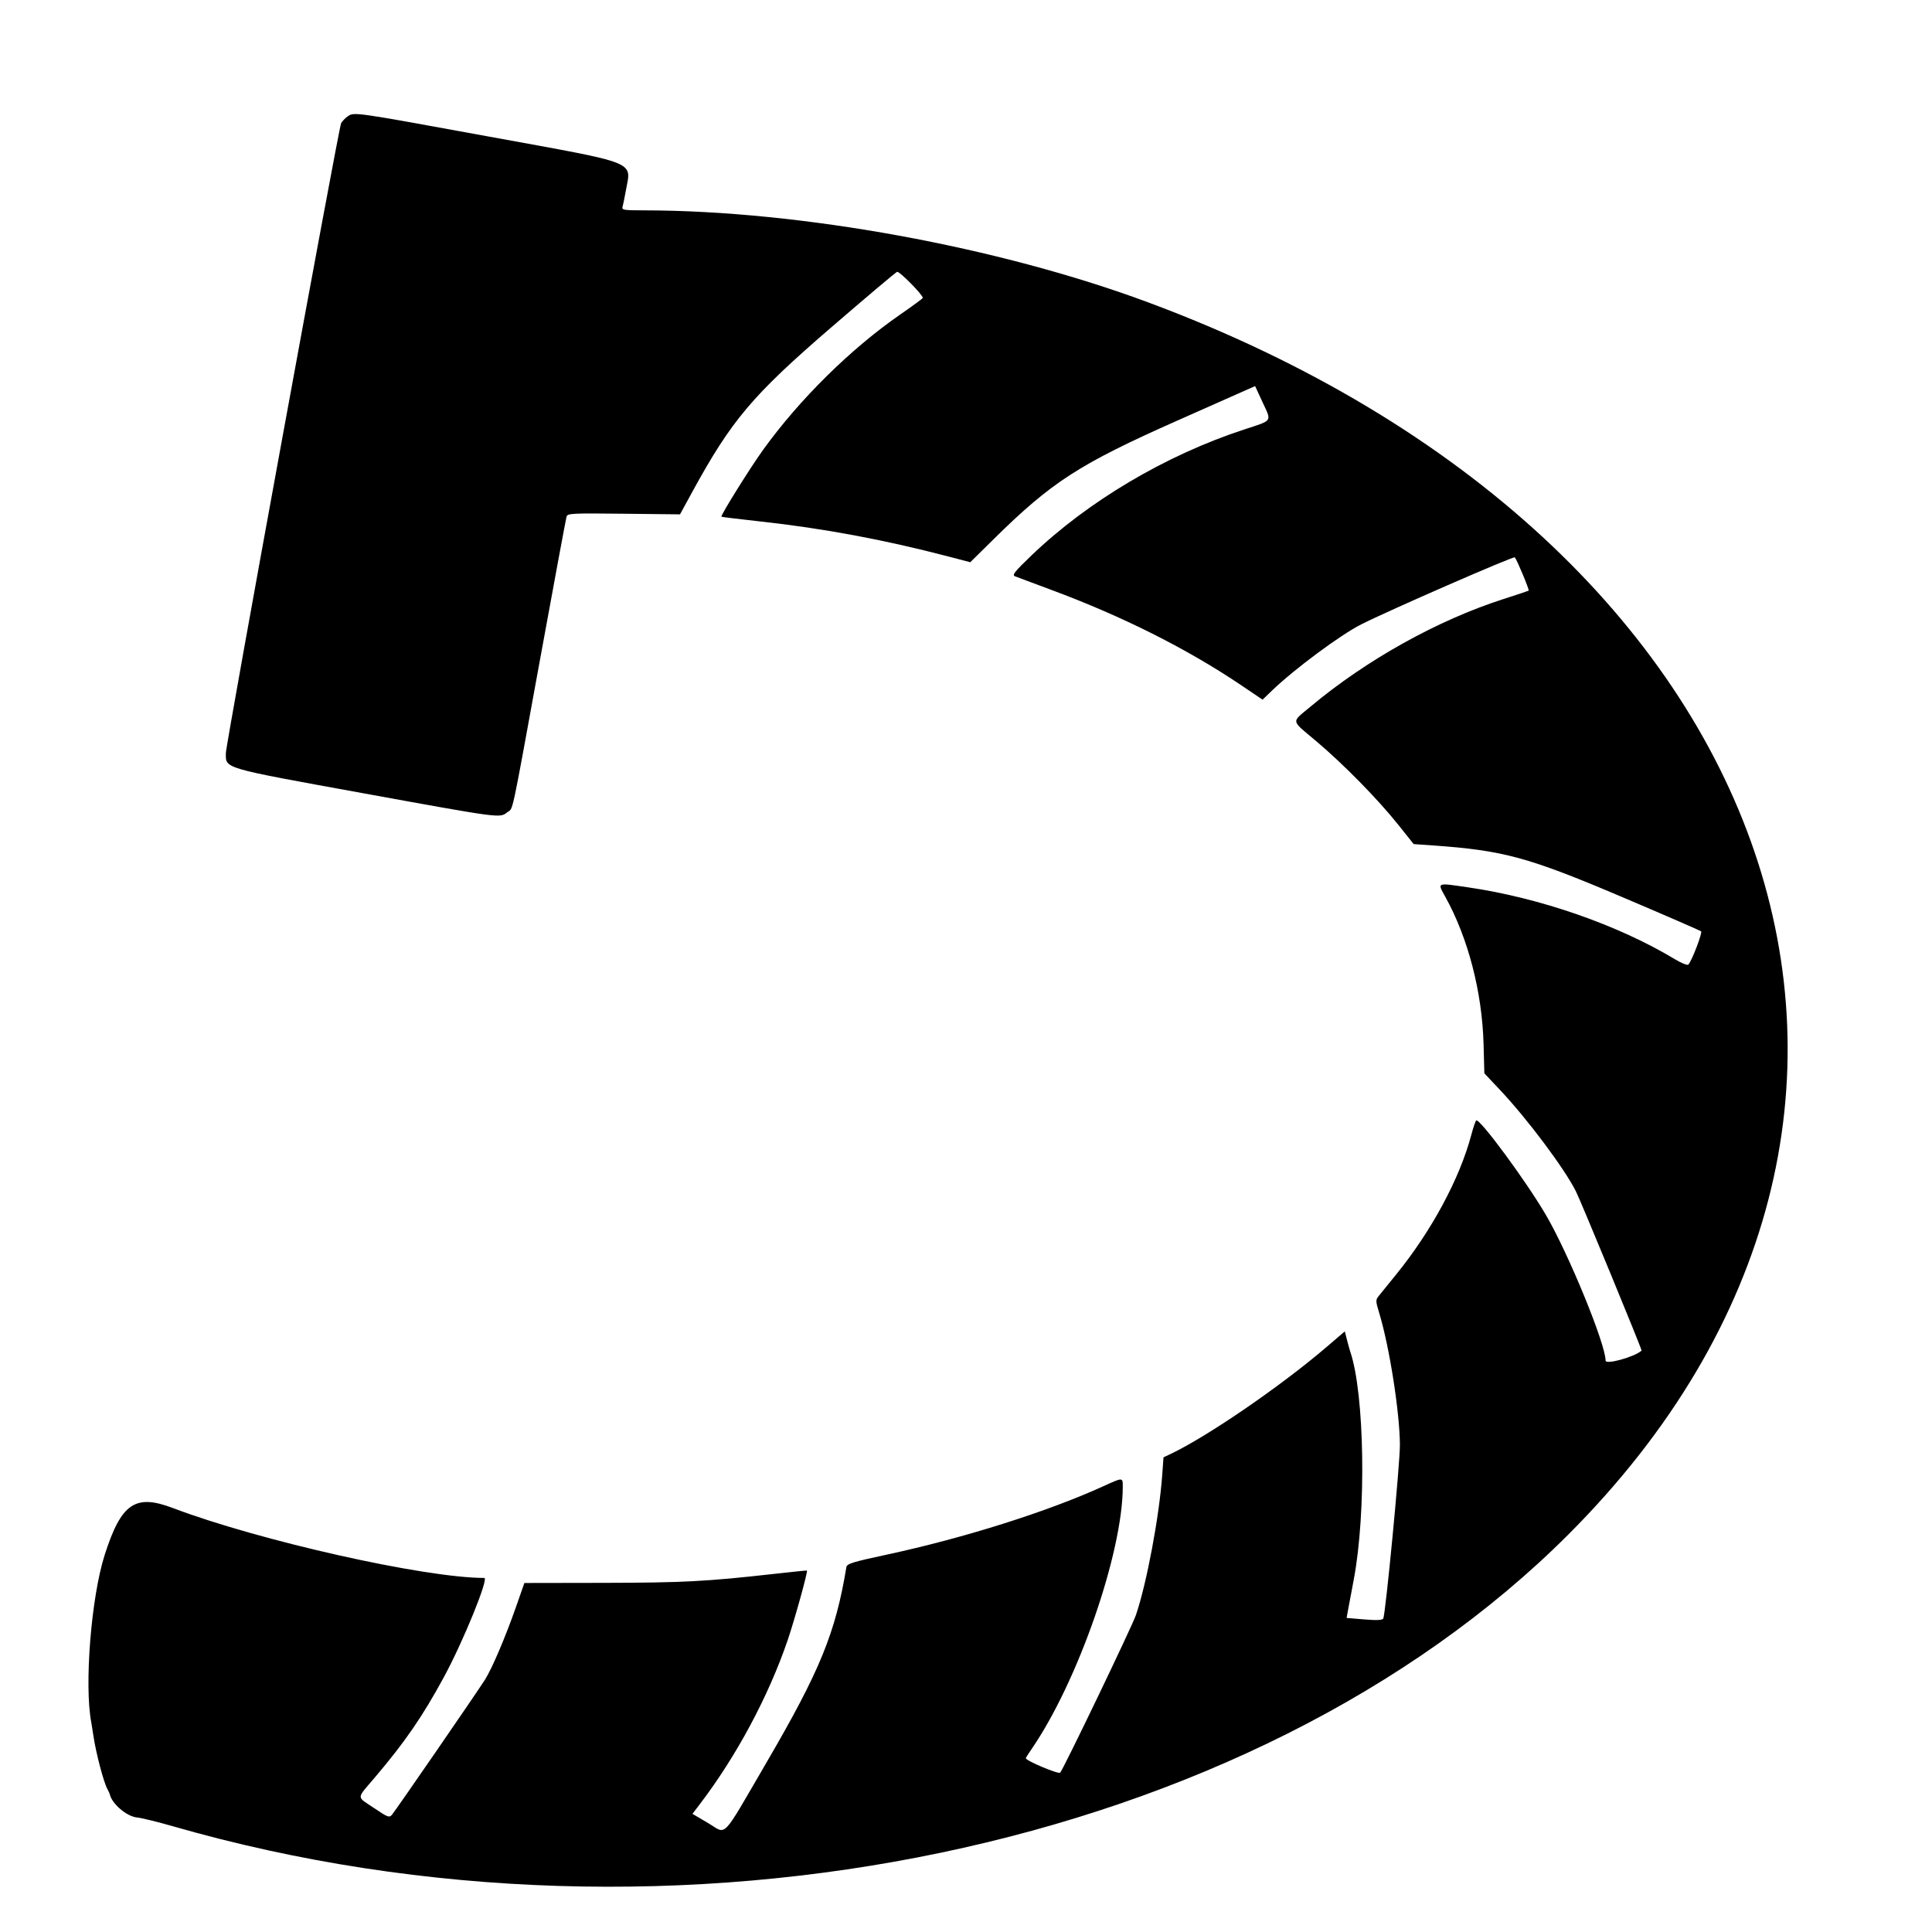 <svg viewBox="0 0 100 100" xmlns="http://www.w3.org/2000/svg">
    <defs></defs>
    <g id="svgg" transform="matrix(0.235, 0, 0, 0.235, 1.025, 4.822)" style="">
        <path id="path0"
              d="M72.183 5.140 C 71.641 5.519,71.004 6.190,70.768 6.631 C 70.230 7.637,45.383 143.424,45.384 145.359 C 45.384 148.809,44.357 148.508,75.498 154.174 C 106.097 159.741,105.710 159.689,107.343 158.405 C 108.752 157.297,108.036 160.626,114.572 124.805 C 117.654 107.920,120.283 93.743,120.415 93.300 C 120.640 92.545,121.413 92.505,133.034 92.633 L 145.413 92.770 148.140 87.782 C 156.743 72.046,161.361 66.571,178.517 51.766 C 186.284 45.063,192.903 39.478,193.226 39.354 C 193.721 39.164,198.888 44.403,198.888 45.095 C 198.888 45.217,196.668 46.852,193.956 48.727 C 183.049 56.268,171.777 67.383,163.750 78.511 C 160.878 82.493,154.298 93.045,154.538 93.284 C 154.607 93.354,158.458 93.826,163.094 94.334 C 176.990 95.854,190.415 98.358,204.672 102.090 L 209.344 103.313 214.463 98.264 C 227.275 85.627,233.361 81.697,254.950 72.118 L 272.080 64.517 273.762 68.152 C 275.742 72.433,276.051 71.988,269.633 74.091 C 252.372 79.746,235.254 89.890,222.800 101.844 C 219.072 105.422,218.507 106.140,219.200 106.417 C 219.652 106.598,223.226 107.934,227.141 109.386 C 242.851 115.211,257.167 122.404,269.120 130.476 L 273.724 133.585 275.794 131.594 C 280.734 126.842,290.843 119.337,295.439 117.009 C 301.463 113.958,329.023 101.929,329.284 102.236 C 329.774 102.814,332.532 109.443,332.337 109.574 C 332.232 109.644,329.744 110.473,326.808 111.415 C 312.277 116.078,296.585 124.824,284.302 135.105 C 279.971 138.730,279.839 137.918,285.539 142.723 C 291.502 147.748,299.121 155.511,303.595 161.118 L 307.007 165.395 311.345 165.701 C 326.721 166.783,332.275 168.293,352.598 176.921 C 362.151 180.976,370.122 184.440,370.313 184.618 C 370.644 184.928,368.269 191.129,367.510 191.934 C 367.308 192.148,365.991 191.625,364.551 190.758 C 352.038 183.218,334.816 177.230,319.021 174.926 C 311.956 173.895,312.195 173.795,313.991 177.037 C 319.005 186.089,322.094 198.009,322.402 209.500 L 322.574 215.886 325.992 219.512 C 332.022 225.906,340.114 236.704,342.713 241.824 C 343.829 244.023,357.359 276.829,357.205 276.964 C 355.608 278.373,349.277 280.124,349.277 279.157 C 349.277 275.516,341.128 255.631,336.132 247.079 C 331.788 239.646,321.566 225.779,320.785 226.261 C 320.627 226.359,320.136 227.798,319.695 229.460 C 317.133 239.105,310.953 250.579,303.127 260.223 C 301.468 262.267,299.763 264.369,299.337 264.895 C 298.599 265.806,298.604 265.989,299.442 268.765 C 301.683 276.186,303.942 290.621,303.973 297.713 C 303.992 301.927,300.801 335.172,300.301 335.982 C 300.081 336.338,298.841 336.392,296.113 336.164 L 292.237 335.842 292.445 334.662 C 292.559 334.013,293.167 330.779,293.795 327.475 C 296.609 312.670,296.213 286.470,293.034 277.173 C 292.913 276.819,292.594 275.673,292.326 274.626 L 291.839 272.722 287.797 276.183 C 277.778 284.762,261.603 295.861,253.538 299.690 L 251.904 300.466 251.629 304.293 C 250.964 313.530,248.198 328.263,245.823 335.223 C 244.965 337.736,229.819 369.246,229.145 369.921 C 228.757 370.308,221.580 367.283,221.580 366.732 C 221.580 366.641,222.155 365.730,222.858 364.708 C 233.069 349.851,242.925 321.471,242.935 306.897 C 242.937 304.856,242.971 304.857,238.654 306.829 C 226.444 312.408,207.913 318.258,190.879 321.913 C 183.484 323.499,182.182 323.900,182.062 324.623 C 179.671 339.119,176.257 347.467,164.429 367.742 C 154.308 385.092,155.831 383.514,151.607 381.025 L 148.153 378.989 149.729 376.925 C 157.829 366.320,164.929 353.063,169.147 340.671 C 170.672 336.188,173.597 325.625,173.375 325.401 C 173.336 325.361,170.000 325.701,165.962 326.156 C 151.339 327.802,146.009 328.081,128.648 328.112 L 111.134 328.142 109.265 333.482 C 106.960 340.066,104.020 346.960,102.468 349.424 C 100.782 352.100,82.755 378.277,81.977 379.179 C 81.371 379.881,81.083 379.775,78.036 377.719 C 74.077 375.047,74.054 375.865,78.224 370.948 C 84.874 363.109,88.680 357.576,93.403 348.881 C 97.652 341.060,103.366 327.030,102.302 327.030 C 89.191 327.030,52.686 318.831,33.666 311.614 C 25.410 308.481,22.332 310.607,18.697 321.953 C 15.726 331.228,14.172 350.638,15.743 358.843 C 15.836 359.333,16.044 360.634,16.204 361.735 C 16.757 365.529,18.433 371.935,19.289 373.526 C 19.553 374.016,19.788 374.516,19.813 374.638 C 20.240 376.747,23.534 379.570,25.824 379.791 C 26.801 379.885,30.349 380.753,33.711 381.721 C 144.223 413.537,271.638 386.905,341.060 317.479 C 432.790 225.745,389.479 98.565,248.649 46.123 C 215.701 33.854,171.963 25.857,137.567 25.813 C 132.983 25.807,132.552 25.737,132.759 25.028 C 132.885 24.600,133.198 23.061,133.457 21.609 C 134.666 14.813,136.864 15.693,103.416 9.579 C 73.152 4.047,73.643 4.117,72.183 5.140 "
              stroke="none" fill="currentColor" fill-rule="evenodd"></path>
    </g>
</svg>